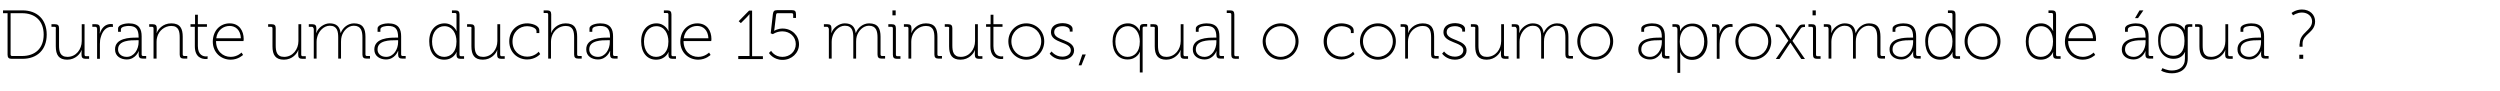 <?xml version="1.0" encoding="utf-8"?>
<!-- Generator: Adobe Illustrator 19.1.0, SVG Export Plug-In . SVG Version: 6.00 Build 0)  -->
<svg version="1.1" id="Camada_1" xmlns="http://www.w3.org/2000/svg" xmlns:xlink="http://www.w3.org/1999/xlink" x="0px" y="0px"
	 viewBox="0 0 1156.1 41.9" style="enable-background:new 0 0 1156.1 41.9;" xml:space="preserve">
<style type="text/css">
	.st0{fill:none;}
</style>
<g>
	<rect x="0" y="4.8" class="st0" width="1156.1" height="37.1"/>
	<path d="M3.5,6.1H1.4V4.8h9c6.7,0,11.2,4.1,11.2,11.2c0,7.1-4.5,11.2-11.2,11.2h-5c-1.3,0-1.9-0.5-1.9-1.9V6.1z M5.6,25.9h4.6
		c6,0,10-3.5,10-9.9c0-6.4-4-9.9-10-9.9H4.9v19.1C4.9,25.7,5.2,25.9,5.6,25.9z"/>
	<path d="M25.9,13.1c0-0.5-0.3-0.7-0.7-0.7h-1.4v-1.2h1.6c1.3,0,1.9,0.5,1.9,1.8v7.9c0,2.8,0.4,5.4,3.9,5.4c4,0,6.6-3.5,6.6-7.3
		v-7.8h1.3v14.1c0,0.5,0.3,0.7,0.7,0.7h1.4v1.2h-1.6c-1.3,0-1.9-0.5-1.9-1.8v-0.9c0-0.7,0.1-1.3,0.1-1.3h-0.1
		c-0.5,1.5-2.7,4.4-6.6,4.4c-3.9,0-5.3-2.2-5.3-6.2V13.1z"/>
	<path d="M44.8,13.1c0-0.5-0.3-0.7-0.7-0.7h-1.4v-1.2h1.6c1.3,0,1.9,0.5,1.9,1.8v1.1c0,0.7-0.1,1.3-0.1,1.3h0.1
		c0.8-2.5,2.5-4.3,5.1-4.3c0.5,0,0.9,0.1,0.9,0.1v1.3c0,0-0.4-0.1-0.7-0.1c-2.5,0-4.1,2.1-4.8,4.5c-0.4,1.1-0.5,2.3-0.5,3.4v6.9
		h-1.3V13.1z"/>
	<path d="M63,17.4h1.1v-0.2c0-3.8-1.3-5.2-4.6-5.2c-0.8,0-3.6,0.2-3.6,1.6v1.1h-1.3v-1.5c0-1.9,3.6-2.4,4.9-2.4c4.9,0,6,2.7,6,6v8.4
		c0,0.5,0.3,0.7,0.7,0.7h1.4v1.2h-1.6c-1.3,0-1.9-0.5-1.9-2c0-0.9,0.1-1.4,0.1-1.4h-0.1c0,0-1.4,3.8-5.5,3.8c-2.6,0-5.4-1.4-5.4-4.6
		C53.1,17.5,60.2,17.4,63,17.4z M58.6,26.3c3.5,0,5.5-3.6,5.5-6.8v-0.9h-1c-2.7,0-8.5,0-8.5,4.2C54.5,24.5,55.9,26.3,58.6,26.3z"/>
	<path d="M71,13.1c0-0.5-0.3-0.7-0.7-0.7H69v-1.2h1.6c1.3,0,1.9,0.5,1.9,1.8v0.9c0,0.7-0.1,1.3-0.1,1.3h0.1c0.5-1.5,2.7-4.4,6.7-4.4
		c4.2,0,5.3,2.5,5.3,6.2v8.2c0,0.5,0.3,0.7,0.7,0.7h1.4v1.2h-1.6c-1.3,0-1.9-0.5-1.9-1.9v-7.8c0-2.8-0.4-5.4-3.9-5.4
		c-3,0-5.7,2.1-6.5,5.1c-0.2,0.7-0.3,1.4-0.3,2.2v7.8H71V13.1z"/>
	<path d="M90.2,12.4h-2.1v-1.2h2.1V6.8h1.3v4.4h4.2v1.2h-4.2v8.9c0,4.2,2.5,4.8,3.8,4.8c0.4,0,0.7-0.1,0.7-0.1v1.2
		c0,0-0.3,0.1-0.8,0.1c-1.7,0-5.1-0.6-5.1-5.9V12.4z"/>
	<path d="M106.2,10.8c4.4,0,6.5,3.4,6.5,7.3c0,0.4-0.1,0.9-0.1,0.9H99.9c0,4.6,3.1,7.3,6.8,7.3c3.1,0,5-2,5-2l0.7,1.1
		c0,0-2.2,2.2-5.7,2.2c-4.5,0-8.3-3.3-8.3-8.4C98.5,13.8,102.1,10.8,106.2,10.8z M111.4,17.7c-0.2-3.9-2.5-5.7-5.2-5.7
		c-2.9,0-5.7,1.9-6.2,5.7H111.4z"/>
	<path d="M126,13.1c0-0.5-0.3-0.7-0.7-0.7H124v-1.2h1.6c1.3,0,1.9,0.5,1.9,1.8v7.9c0,2.8,0.4,5.4,3.9,5.4c4,0,6.6-3.5,6.6-7.3v-7.8
		h1.3v14.1c0,0.5,0.3,0.7,0.7,0.7h1.4v1.2h-1.6c-1.3,0-1.9-0.5-1.9-1.8v-0.9c0-0.7,0.1-1.3,0.1-1.3h-0.1c-0.5,1.5-2.7,4.4-6.6,4.4
		c-3.9,0-5.3-2.2-5.3-6.2V13.1z"/>
	<path d="M144.9,13.1c0-0.5-0.3-0.7-0.7-0.7h-1.4v-1.2h1.6c1.3,0,1.9,0.5,1.9,1.8v0.9c0,0.7-0.1,1.3-0.1,1.3h0.1
		c0.8-2.4,3.6-4.4,6.1-4.4c3.2,0,4.7,1.5,5.1,4.4h0.1c0.9-2.4,3.3-4.4,6.1-4.4c4.1,0,5.3,2.4,5.3,6.2v8.2c0,0.5,0.3,0.7,0.7,0.7h1.4
		v1.2h-1.6c-1.3,0-1.9-0.5-1.9-1.9v-7.8c0-3-0.6-5.5-4-5.5c-2.7,0-4.9,2.4-5.6,4.9c-0.2,0.7-0.3,1.5-0.3,2.5v7.8h-1.3v-9.7
		c0-2.8-0.4-5.5-3.9-5.5c-2.8,0-5.1,2.5-5.8,5.2c-0.2,0.7-0.3,1.4-0.3,2.2v7.8h-1.3V13.1z"/>
	<path d="M183,17.4h1.1v-0.2c0-3.8-1.3-5.2-4.6-5.2c-0.8,0-3.6,0.2-3.6,1.6v1.1h-1.3v-1.5c0-1.9,3.6-2.4,4.9-2.4c4.9,0,6,2.7,6,6
		v8.4c0,0.5,0.3,0.7,0.7,0.7h1.4v1.2h-1.6c-1.3,0-1.9-0.5-1.9-2c0-0.9,0.1-1.4,0.1-1.4H184c0,0-1.4,3.8-5.5,3.8
		c-2.6,0-5.4-1.4-5.4-4.6C173.1,17.5,180.1,17.4,183,17.4z M178.6,26.3c3.5,0,5.5-3.6,5.5-6.8v-0.9h-1c-2.7,0-8.5,0-8.5,4.2
		C174.5,24.5,175.8,26.3,178.6,26.3z"/>
	<path d="M205.6,10.8c4,0,5.5,3.5,5.5,3.5h0.1c0,0-0.1-0.6-0.1-1.3V6.7c0-0.5-0.3-0.7-0.7-0.7H209V4.8h1.6c1.3,0,1.9,0.5,1.9,1.9
		v18.6c0,0.5,0.3,0.7,0.7,0.7h1.4v1.2h-1.6c-1.3,0-1.9-0.5-1.9-1.9c0-0.7,0.1-1.2,0.1-1.2h-0.1c0,0-1.3,3.5-5.7,3.5
		c-4.3,0-6.9-3.4-6.9-8.4C198.4,14.1,201.4,10.8,205.6,10.8z M211.1,19.2c0-3.6-1.8-7.1-5.6-7.1c-3.1,0-5.7,2.6-5.7,7.1
		c0,4.3,2.3,7.1,5.6,7.1C208.3,26.3,211.1,24.2,211.1,19.2z"/>
	<path d="M218.1,13.1c0-0.5-0.3-0.7-0.7-0.7H216v-1.2h1.6c1.3,0,1.9,0.5,1.9,1.8v7.9c0,2.8,0.4,5.4,3.9,5.4c4,0,6.6-3.5,6.6-7.3
		v-7.8h1.3v14.1c0,0.5,0.3,0.7,0.7,0.7h1.4v1.2h-1.6c-1.3,0-1.9-0.5-1.9-1.8v-0.9c0-0.7,0.1-1.3,0.1-1.3h-0.1
		c-0.5,1.5-2.7,4.4-6.6,4.4c-3.9,0-5.3-2.2-5.3-6.2V13.1z"/>
	<path d="M243.8,10.8c1.7,0,5.6,0.7,5.6,3.3v1.2h-1.3v-0.9c0-1.6-2.8-2.3-4.3-2.3c-3.7,0-6.8,2.8-6.8,7.1c0,4.3,3.1,7,6.8,7
		c3.5,0,5.3-2.3,5.3-2.3l0.7,1.1c0,0-2.1,2.5-6,2.5c-4.5,0-8.3-3.3-8.3-8.4S239.3,10.8,243.8,10.8z"/>
	<path d="M253.5,6.7c0-0.5-0.3-0.7-0.7-0.7h-1.4V4.8h1.6c1.3,0,1.9,0.5,1.9,1.8v7.3c0,0.7-0.1,1.3-0.1,1.3h0.1
		c0.5-1.5,2.7-4.4,6.7-4.4c4.2,0,5.3,2.5,5.3,6.2v8.2c0,0.5,0.3,0.7,0.7,0.7h1.4v1.2h-1.6c-1.3,0-1.9-0.5-1.9-1.9v-7.8
		c0-2.8-0.4-5.4-3.9-5.4c-3,0-5.7,2.1-6.5,5.1c-0.2,0.7-0.3,1.4-0.3,2.2v7.8h-1.3V6.7z"/>
	<path d="M281,17.4h1.1v-0.2c0-3.8-1.3-5.2-4.6-5.2c-0.8,0-3.6,0.2-3.6,1.6v1.1h-1.3v-1.5c0-1.9,3.6-2.4,4.9-2.4c4.9,0,6,2.7,6,6
		v8.4c0,0.5,0.3,0.7,0.7,0.7h1.4v1.2h-1.6c-1.3,0-1.9-0.5-1.9-2c0-0.9,0.1-1.4,0.1-1.4H282c0,0-1.4,3.8-5.5,3.8
		c-2.6,0-5.4-1.4-5.4-4.6C271,17.5,278.1,17.4,281,17.4z M276.5,26.3c3.5,0,5.5-3.6,5.5-6.8v-0.9h-1c-2.7,0-8.5,0-8.5,4.2
		C272.4,24.5,273.8,26.3,276.5,26.3z"/>
	<path d="M303.6,10.8c4,0,5.5,3.5,5.5,3.5h0.1c0,0-0.1-0.6-0.1-1.3V6.7c0-0.5-0.3-0.7-0.7-0.7H307V4.8h1.6c1.3,0,1.9,0.5,1.9,1.9
		v18.6c0,0.5,0.3,0.7,0.7,0.7h1.4v1.2h-1.6c-1.3,0-1.9-0.5-1.9-1.9c0-0.7,0.1-1.2,0.1-1.2h-0.1c0,0-1.3,3.5-5.7,3.5
		c-4.3,0-6.9-3.4-6.9-8.4C296.4,14.1,299.4,10.8,303.6,10.8z M309.1,19.2c0-3.6-1.8-7.1-5.6-7.1c-3.1,0-5.7,2.6-5.7,7.1
		c0,4.3,2.3,7.1,5.6,7.1C306.3,26.3,309.1,24.2,309.1,19.2z"/>
	<path d="M322.5,10.8c4.4,0,6.5,3.4,6.5,7.3c0,0.4-0.1,0.9-0.1,0.9h-12.8c0,4.6,3.1,7.3,6.8,7.3c3.1,0,5-2,5-2l0.7,1.1
		c0,0-2.2,2.2-5.7,2.2c-4.5,0-8.3-3.3-8.3-8.4C314.7,13.8,318.4,10.8,322.5,10.8z M327.6,17.7c-0.2-3.9-2.5-5.7-5.2-5.7
		c-2.9,0-5.7,1.9-6.2,5.7H327.6z"/>
	<path d="M341.5,25.9h5.1V7.7c0-0.6,0-1.1,0-1.1h-0.1c0,0-0.2,0.4-1.2,1.4l-2.7,2.7l-1-0.9l4.8-4.9h1.4v21.1h5v1.3h-11.4V25.9z"/>
	<path d="M356.6,23.5c0,0,1.5,2.8,5.2,2.8c3.5,0,6.2-2.5,6.2-5.9c0-3.4-2.7-5.9-6.2-5.9c-2.6,0-4.4,1.3-4.4,1.3l-1-0.4l1-8.8
		c0.2-1.3,0.5-1.9,1.9-1.9h7c1.3,0,1.8,0.5,1.8,1.9v1.7h-1.3V6.8c0-0.5-0.3-0.7-0.7-0.7h-6.5c-0.4,0-0.6,0.2-0.7,0.7l-0.7,6
		c-0.1,0.9-0.2,1.4-0.2,1.4h0.1c0,0,1.6-1,3.8-1c4.3,0,7.6,3.2,7.6,7.3c0,4-3.4,7.2-7.6,7.2c-4.4,0-6.3-3.2-6.3-3.2L356.6,23.5z"/>
	<path d="M383.1,13.1c0-0.5-0.3-0.7-0.7-0.7h-1.4v-1.2h1.6c1.3,0,1.9,0.5,1.9,1.8v0.9c0,0.7-0.1,1.3-0.1,1.3h0.1
		c0.8-2.4,3.6-4.4,6.1-4.4c3.2,0,4.7,1.5,5.1,4.4h0.1c0.9-2.4,3.3-4.4,6.1-4.4c4.1,0,5.3,2.4,5.3,6.2v8.2c0,0.5,0.3,0.7,0.7,0.7h1.4
		v1.2h-1.6c-1.3,0-1.9-0.5-1.9-1.9v-7.8c0-3-0.6-5.5-4-5.5c-2.7,0-4.9,2.4-5.6,4.9c-0.2,0.7-0.3,1.5-0.3,2.5v7.8h-1.3v-9.7
		c0-2.8-0.4-5.5-3.9-5.5c-2.8,0-5.1,2.5-5.8,5.2c-0.2,0.7-0.3,1.4-0.3,2.2v7.8h-1.3V13.1z"/>
	<path d="M412.9,13.1c0-0.5-0.3-0.7-0.7-0.7h-1.4v-1.2h1.6c1.3,0,1.9,0.5,1.9,1.9v12.2c0,0.5,0.3,0.7,0.7,0.7h1.4v1.2h-1.6
		c-1.3,0-1.9-0.5-1.9-1.9V13.1z M412.7,4.8h1.5v2.3h-1.5V4.8z"/>
	<path d="M420.1,13.1c0-0.5-0.3-0.7-0.7-0.7H418v-1.2h1.6c1.3,0,1.9,0.5,1.9,1.8v0.9c0,0.7-0.1,1.3-0.1,1.3h0.1
		c0.5-1.5,2.7-4.4,6.7-4.4c4.2,0,5.3,2.5,5.3,6.2v8.2c0,0.5,0.3,0.7,0.7,0.7h1.4v1.2h-1.6c-1.3,0-1.9-0.5-1.9-1.9v-7.8
		c0-2.8-0.4-5.4-3.9-5.4c-3,0-5.7,2.1-6.5,5.1c-0.2,0.7-0.3,1.4-0.3,2.2v7.8h-1.3V13.1z"/>
	<path d="M439,13.1c0-0.5-0.3-0.7-0.7-0.7h-1.4v-1.2h1.6c1.3,0,1.9,0.5,1.9,1.8v7.9c0,2.8,0.4,5.4,3.9,5.4c4,0,6.6-3.5,6.6-7.3v-7.8
		h1.3v14.1c0,0.5,0.3,0.7,0.7,0.7h1.4v1.2h-1.6c-1.3,0-1.9-0.5-1.9-1.8v-0.9c0-0.7,0.1-1.3,0.1-1.3h-0.1c-0.5,1.5-2.7,4.4-6.6,4.4
		c-3.9,0-5.3-2.2-5.3-6.2V13.1z"/>
	<path d="M458.1,12.4H456v-1.2h2.1V6.8h1.3v4.4h4.2v1.2h-4.2v8.9c0,4.2,2.5,4.8,3.8,4.8c0.4,0,0.7-0.1,0.7-0.1v1.2
		c0,0-0.3,0.1-0.8,0.1c-1.7,0-5.1-0.6-5.1-5.9V12.4z"/>
	<path d="M474.6,10.8c4.6,0,8.3,3.6,8.3,8.3c0,4.8-3.7,8.5-8.3,8.5s-8.3-3.7-8.3-8.5C466.3,14.4,470,10.8,474.6,10.8z M474.6,26.3
		c3.8,0,6.9-3.1,6.9-7.2c0-4-3.1-7-6.9-7s-6.9,3-6.9,7C467.7,23.2,470.8,26.3,474.6,26.3z"/>
	<path d="M486.3,23.8c0,0,1.7,2.4,5,2.4c2,0,3.9-1,3.9-3c0-4-9.2-3.1-9.2-8.3c0-2.8,2.3-4.2,5.5-4.2c1.4,0,4.5,0.6,4.5,2.7v1.2h-1.3
		V14c0-1.3-2-1.9-3.1-1.9c-2.6,0-4.1,0.9-4.1,2.8c0,4.1,9.2,3.1,9.2,8.4c0,2.6-2.3,4.3-5.4,4.3c-4,0-5.9-2.8-5.9-2.8L486.3,23.8z"/>
	<path d="M502.1,25.2l-2,5h-1.3l1.7-5H502.1z"/>
	<path d="M521.6,10.8c4,0,5.4,3.4,5.4,3.4h0.1c0,0,0-0.5,0-1.3c0-1.2,0.5-1.8,1.8-1.8h1.6v1.2h-1.4c-0.4,0-0.7,0.2-0.7,0.7v20.5
		h-1.3v-8.1c0-0.8,0.1-1.4,0.1-1.4h-0.1c0,0-1.3,3.5-5.7,3.5c-4.3,0-6.9-3.4-6.9-8.4C514.5,14.1,517.4,10.8,521.6,10.8z M527.1,19.2
		c0-3.6-1.8-7.1-5.6-7.1c-3.1,0-5.7,2.6-5.7,7.1c0,4.3,2.3,7.1,5.6,7.1C524.4,26.3,527.1,24.2,527.1,19.2z"/>
	<path d="M534.1,13.1c0-0.5-0.3-0.7-0.7-0.7H532v-1.2h1.6c1.3,0,1.9,0.5,1.9,1.8v7.9c0,2.8,0.4,5.4,3.9,5.4c4,0,6.6-3.5,6.6-7.3
		v-7.8h1.3v14.1c0,0.5,0.3,0.7,0.7,0.7h1.4v1.2h-1.6c-1.3,0-1.9-0.5-1.9-1.8v-0.9c0-0.7,0.1-1.3,0.1-1.3h-0.1
		c-0.5,1.5-2.7,4.4-6.6,4.4c-3.9,0-5.3-2.2-5.3-6.2V13.1z"/>
	<path d="M561.4,17.4h1.1v-0.2c0-3.8-1.3-5.2-4.6-5.2c-0.8,0-3.6,0.2-3.6,1.6v1.1h-1.3v-1.5c0-1.9,3.6-2.4,4.9-2.4c4.9,0,6,2.7,6,6
		v8.4c0,0.5,0.3,0.7,0.7,0.7h1.4v1.2h-1.6c-1.3,0-1.9-0.5-1.9-2c0-0.9,0.1-1.4,0.1-1.4h-0.1c0,0-1.4,3.8-5.5,3.8
		c-2.6,0-5.4-1.4-5.4-4.6C551.5,17.5,558.6,17.4,561.4,17.4z M557,26.3c3.5,0,5.5-3.6,5.5-6.8v-0.9h-1c-2.7,0-8.5,0-8.5,4.2
		C552.9,24.5,554.3,26.3,557,26.3z"/>
	<path d="M569.4,6.7c0-0.5-0.3-0.7-0.7-0.7h-1.4V4.8h1.6c1.3,0,1.9,0.5,1.9,1.9v18.6c0,0.5,0.3,0.7,0.7,0.7h1.4v1.2h-1.6
		c-1.3,0-1.9-0.5-1.9-1.9V6.7z"/>
	<path d="M592.2,10.8c4.6,0,8.3,3.6,8.3,8.3c0,4.8-3.7,8.5-8.3,8.5s-8.3-3.7-8.3-8.5C584,14.4,587.7,10.8,592.2,10.8z M592.2,26.3
		c3.8,0,6.9-3.1,6.9-7.2c0-4-3.1-7-6.9-7s-6.9,3-6.9,7C585.4,23.2,588.4,26.3,592.2,26.3z"/>
	<path d="M620.4,10.8c1.7,0,5.6,0.7,5.6,3.3v1.2h-1.3v-0.9c0-1.6-2.8-2.3-4.3-2.3c-3.7,0-6.8,2.8-6.8,7.1c0,4.3,3.1,7,6.8,7
		c3.5,0,5.3-2.3,5.3-2.3l0.7,1.1c0,0-2.1,2.5-6,2.5c-4.5,0-8.3-3.3-8.3-8.4S616,10.8,620.4,10.8z"/>
	<path d="M637.2,10.8c4.6,0,8.3,3.6,8.3,8.3c0,4.8-3.7,8.5-8.3,8.5s-8.3-3.7-8.3-8.5C628.9,14.4,632.6,10.8,637.2,10.8z M637.2,26.3
		c3.8,0,6.9-3.1,6.9-7.2c0-4-3.1-7-6.9-7s-6.9,3-6.9,7C630.3,23.2,633.4,26.3,637.2,26.3z"/>
	<path d="M649.8,13.1c0-0.5-0.3-0.7-0.7-0.7h-1.4v-1.2h1.6c1.3,0,1.9,0.5,1.9,1.8v0.9c0,0.7-0.1,1.3-0.1,1.3h0.1
		c0.5-1.5,2.7-4.4,6.7-4.4c4.2,0,5.3,2.5,5.3,6.2v8.2c0,0.5,0.3,0.7,0.7,0.7h1.4v1.2h-1.6c-1.3,0-1.9-0.5-1.9-1.9v-7.8
		c0-2.8-0.4-5.4-3.9-5.4c-3,0-5.7,2.1-6.5,5.1c-0.2,0.7-0.3,1.4-0.3,2.2v7.8h-1.3V13.1z"/>
	<path d="M667.8,23.8c0,0,1.7,2.4,5,2.4c2,0,3.9-1,3.9-3c0-4-9.2-3.1-9.2-8.3c0-2.8,2.3-4.2,5.5-4.2c1.4,0,4.5,0.6,4.5,2.7v1.2h-1.3
		V14c0-1.3-2-1.9-3.1-1.9c-2.6,0-4.1,0.9-4.1,2.8c0,4.1,9.2,3.1,9.2,8.4c0,2.6-2.3,4.3-5.4,4.3c-4,0-5.9-2.8-5.9-2.8L667.8,23.8z"/>
	<path d="M682.3,13.1c0-0.5-0.3-0.7-0.7-0.7h-1.4v-1.2h1.6c1.3,0,1.9,0.5,1.9,1.8v7.9c0,2.8,0.4,5.4,3.9,5.4c4,0,6.6-3.5,6.6-7.3
		v-7.8h1.3v14.1c0,0.5,0.3,0.7,0.7,0.7h1.4v1.2H696c-1.3,0-1.9-0.5-1.9-1.8v-0.9c0-0.7,0.1-1.3,0.1-1.3h-0.1
		c-0.5,1.5-2.7,4.4-6.6,4.4c-3.9,0-5.3-2.2-5.3-6.2V13.1z"/>
	<path d="M701.2,13.1c0-0.5-0.3-0.7-0.7-0.7h-1.4v-1.2h1.6c1.3,0,1.9,0.5,1.9,1.8v0.9c0,0.7-0.1,1.3-0.1,1.3h0.1
		c0.8-2.4,3.6-4.4,6.1-4.4c3.2,0,4.7,1.5,5.1,4.4h0.1c0.9-2.4,3.3-4.4,6.1-4.4c4.1,0,5.3,2.4,5.3,6.2v8.2c0,0.5,0.3,0.7,0.7,0.7h1.4
		v1.2h-1.6c-1.3,0-1.9-0.5-1.9-1.9v-7.8c0-3-0.6-5.5-4-5.5c-2.7,0-4.9,2.4-5.6,4.9c-0.2,0.7-0.3,1.5-0.3,2.5v7.8h-1.3v-9.7
		c0-2.8-0.4-5.5-3.9-5.5c-2.8,0-5.1,2.5-5.8,5.2c-0.2,0.7-0.3,1.4-0.3,2.2v7.8h-1.3V13.1z"/>
	<path d="M737.7,10.8c4.6,0,8.3,3.6,8.3,8.3c0,4.8-3.7,8.5-8.3,8.5c-4.6,0-8.3-3.7-8.3-8.5C729.4,14.4,733.1,10.8,737.7,10.8z
		 M737.7,26.3c3.8,0,6.9-3.1,6.9-7.2c0-4-3.1-7-6.9-7s-6.9,3-6.9,7C730.8,23.2,733.8,26.3,737.7,26.3z"/>
	<path d="M767.4,17.4h1.1v-0.2c0-3.8-1.3-5.2-4.6-5.2c-0.8,0-3.6,0.2-3.6,1.6v1.1H759v-1.5c0-1.9,3.6-2.4,4.9-2.4c4.9,0,6,2.7,6,6
		v8.4c0,0.5,0.3,0.7,0.7,0.7h1.4v1.2h-1.6c-1.3,0-1.9-0.5-1.9-2c0-0.9,0.1-1.4,0.1-1.4h-0.1c0,0-1.4,3.8-5.5,3.8
		c-2.6,0-5.4-1.4-5.4-4.6C757.5,17.5,764.6,17.4,767.4,17.4z M763,26.3c3.5,0,5.5-3.6,5.5-6.8v-0.9h-1c-2.7,0-8.5,0-8.5,4.2
		C758.9,24.5,760.3,26.3,763,26.3z"/>
	<path d="M775.5,13.1c0-0.5-0.3-0.7-0.7-0.7h-1.4v-1.2h1.6c1.3,0,1.9,0.5,1.9,1.8c0,0.7,0,1.3,0,1.3h0.1c0,0,1.2-3.4,5.7-3.4
		c4.3,0,6.9,3.4,6.9,8.4c0,5.1-3,8.4-7.1,8.4c-4.2,0-5.5-3.5-5.5-3.5h-0.1c0,0,0.1,0.6,0.1,1.4v8.1h-1.3V13.1z M782.4,26.3
		c3.1,0,5.7-2.6,5.7-7.1c0-4.3-2.3-7.1-5.6-7.1c-2.9,0-5.7,2.1-5.7,7.1C776.8,22.8,778.7,26.3,782.4,26.3z"/>
	<path d="M793.8,13.1c0-0.5-0.3-0.7-0.7-0.7h-1.4v-1.2h1.6c1.3,0,1.9,0.5,1.9,1.8v1.1c0,0.7-0.1,1.3-0.1,1.3h0.1
		c0.8-2.5,2.5-4.3,5.1-4.3c0.5,0,0.9,0.1,0.9,0.1v1.3c0,0-0.4-0.1-0.7-0.1c-2.5,0-4.1,2.1-4.8,4.5c-0.4,1.1-0.5,2.3-0.5,3.4v6.9
		h-1.3V13.1z"/>
	<path d="M810.8,10.8c4.6,0,8.3,3.6,8.3,8.3c0,4.8-3.7,8.5-8.3,8.5c-4.6,0-8.3-3.7-8.3-8.5C802.6,14.4,806.3,10.8,810.8,10.8z
		 M810.8,26.3c3.8,0,6.9-3.1,6.9-7.2c0-4-3.1-7-6.9-7s-6.9,3-6.9,7C804,23.2,807,26.3,810.8,26.3z"/>
	<path d="M827,18.8l-3.8-5.6c-0.4-0.6-1-0.7-1.6-0.7h-0.4v-1.2h0.4c1.8,0,2.1,0.3,3.2,1.9l2.6,4c0.3,0.4,0.5,0.9,0.5,0.9h0.1
		c0,0,0.3-0.5,0.5-0.9l2.6-4c1.1-1.6,1.4-1.9,3.2-1.9h0.4v1.2h-0.4c-0.6,0-1.2,0.1-1.6,0.7l-3.8,5.7l5.8,8.4h-1.7l-4.4-6.6
		c-0.3-0.4-0.6-0.9-0.6-0.9h-0.1c0,0-0.3,0.4-0.6,0.9l-4.4,6.6h-1.7L827,18.8z"/>
	<path d="M838.4,13.1c0-0.5-0.3-0.7-0.7-0.7h-1.4v-1.2h1.6c1.3,0,1.9,0.5,1.9,1.9v12.2c0,0.5,0.3,0.7,0.7,0.7h1.4v1.2h-1.6
		c-1.3,0-1.9-0.5-1.9-1.9V13.1z M838.2,4.8h1.5v2.3h-1.5V4.8z"/>
	<path d="M845.5,13.1c0-0.5-0.3-0.7-0.7-0.7h-1.4v-1.2h1.6c1.3,0,1.9,0.5,1.9,1.8v0.9c0,0.7-0.1,1.3-0.1,1.3h0.1
		c0.8-2.4,3.6-4.4,6.1-4.4c3.2,0,4.7,1.5,5.1,4.4h0.1c0.9-2.4,3.3-4.4,6.1-4.4c4.1,0,5.3,2.4,5.3,6.2v8.2c0,0.5,0.3,0.7,0.7,0.7h1.4
		v1.2H870c-1.3,0-1.9-0.5-1.9-1.9v-7.8c0-3-0.6-5.5-4-5.5c-2.7,0-4.9,2.4-5.6,4.9c-0.2,0.7-0.3,1.5-0.3,2.5v7.8h-1.3v-9.7
		c0-2.8-0.4-5.5-3.9-5.5c-2.8,0-5.1,2.5-5.8,5.2c-0.2,0.7-0.3,1.4-0.3,2.2v7.8h-1.3V13.1z"/>
	<path d="M883.6,17.4h1.1v-0.2c0-3.8-1.3-5.2-4.6-5.2c-0.8,0-3.6,0.2-3.6,1.6v1.1h-1.3v-1.5c0-1.9,3.6-2.4,4.9-2.4c4.9,0,6,2.7,6,6
		v8.4c0,0.5,0.3,0.7,0.7,0.7h1.4v1.2h-1.6c-1.3,0-1.9-0.5-1.9-2c0-0.9,0.1-1.4,0.1-1.4h-0.1c0,0-1.4,3.8-5.5,3.8
		c-2.6,0-5.4-1.4-5.4-4.6C873.7,17.5,880.7,17.4,883.6,17.4z M879.2,26.3c3.5,0,5.5-3.6,5.5-6.8v-0.9h-1c-2.7,0-8.5,0-8.5,4.2
		C875.1,24.5,876.4,26.3,879.2,26.3z"/>
	<path d="M897.4,10.8c4,0,5.5,3.5,5.5,3.5h0.1c0,0-0.1-0.6-0.1-1.3V6.7c0-0.5-0.3-0.7-0.7-0.7h-1.4V4.8h1.6c1.3,0,1.9,0.5,1.9,1.9
		v18.6c0,0.5,0.3,0.7,0.7,0.7h1.4v1.2h-1.6c-1.3,0-1.9-0.5-1.9-1.9c0-0.7,0.1-1.2,0.1-1.2h-0.1c0,0-1.3,3.5-5.7,3.5
		c-4.3,0-6.9-3.4-6.9-8.4C890.2,14.1,893.2,10.8,897.4,10.8z M902.9,19.2c0-3.6-1.8-7.1-5.6-7.1c-3.1,0-5.7,2.6-5.7,7.1
		c0,4.3,2.3,7.1,5.6,7.1C900.1,26.3,902.9,24.2,902.9,19.2z"/>
	<path d="M916.8,10.8c4.6,0,8.3,3.6,8.3,8.3c0,4.8-3.7,8.5-8.3,8.5c-4.6,0-8.3-3.7-8.3-8.5C908.5,14.4,912.2,10.8,916.8,10.8z
		 M916.8,26.3c3.8,0,6.9-3.1,6.9-7.2c0-4-3.1-7-6.9-7s-6.9,3-6.9,7C909.9,23.2,913,26.3,916.8,26.3z"/>
	<path d="M943.9,10.8c4,0,5.5,3.5,5.5,3.5h0.1c0,0-0.1-0.6-0.1-1.3V6.7c0-0.5-0.3-0.7-0.7-0.7h-1.4V4.8h1.6c1.3,0,1.9,0.5,1.9,1.9
		v18.6c0,0.5,0.3,0.7,0.7,0.7h1.4v1.2h-1.6c-1.3,0-1.9-0.5-1.9-1.9c0-0.7,0.1-1.2,0.1-1.2h-0.1c0,0-1.3,3.5-5.7,3.5
		c-4.3,0-6.9-3.4-6.9-8.4C936.8,14.1,939.7,10.8,943.9,10.8z M949.4,19.2c0-3.6-1.8-7.1-5.6-7.1c-3.1,0-5.7,2.6-5.7,7.1
		c0,4.3,2.3,7.1,5.6,7.1C946.7,26.3,949.4,24.2,949.4,19.2z"/>
	<path d="M962.8,10.8c4.4,0,6.5,3.4,6.5,7.3c0,0.4-0.1,0.9-0.1,0.9h-12.8c0,4.6,3.1,7.3,6.8,7.3c3.1,0,5-2,5-2l0.7,1.1
		c0,0-2.2,2.2-5.7,2.2c-4.5,0-8.3-3.3-8.3-8.4C955,13.8,958.7,10.8,962.8,10.8z M967.9,17.7c-0.2-3.9-2.5-5.7-5.2-5.7
		c-2.9,0-5.7,1.9-6.2,5.7H967.9z"/>
	<path d="M991.1,17.4h1.1v-0.2c0-3.8-1.3-5.2-4.6-5.2c-0.8,0-3.6,0.2-3.6,1.6v1.1h-1.3v-1.5c0-1.9,3.6-2.4,4.9-2.4c4.9,0,6,2.7,6,6
		v8.4c0,0.5,0.3,0.7,0.7,0.7h1.4v1.2H994c-1.3,0-1.9-0.5-1.9-2c0-0.9,0.1-1.4,0.1-1.4h-0.1c0,0-1.4,3.8-5.5,3.8
		c-2.6,0-5.4-1.4-5.4-4.6C981.2,17.5,988.3,17.4,991.1,17.4z M986.7,26.3c3.5,0,5.5-3.6,5.5-6.8v-0.9h-1c-2.7,0-8.5,0-8.5,4.2
		C982.6,24.5,984,26.3,986.7,26.3z M989.4,4.8h1.8l-2.5,3.6h-1.4L989.4,4.8z"/>
	<path d="M1004.7,10.8c4.5,0,5.5,3,5.5,3h0.1c0,0,0-0.4,0-0.7c0-1.3,0.5-1.9,1.9-1.9h1.6v1.2h-1.4c-0.4,0-0.7,0.2-0.7,0.7v14
		c0,4.9-3.5,6.8-7.3,6.8c-1.8,0-3.5-0.4-5-1.2l0.6-1.2c0,0,2,1.1,4.3,1.1c3.4,0,6.1-1.6,6.1-5.5v-1.7c0-0.7,0.1-1.3,0.1-1.3h-0.1
		c-1,2-2.7,3.1-5.3,3.1c-4.2,0-7.1-3.3-7.1-8.3C997.8,14,1000.5,10.8,1004.7,10.8z M1010.2,18.9c0-5.2-2.4-6.8-5.6-6.8
		c-3.4,0-5.5,2.5-5.5,6.8c0,4.3,2.4,6.9,5.8,6.9C1007.8,25.9,1010.2,24.1,1010.2,18.9z"/>
	<path d="M1017.2,13.1c0-0.5-0.3-0.7-0.7-0.7h-1.4v-1.2h1.6c1.3,0,1.9,0.5,1.9,1.8v7.9c0,2.8,0.4,5.4,3.9,5.4c4,0,6.6-3.5,6.6-7.3
		v-7.8h1.3v14.1c0,0.5,0.3,0.7,0.7,0.7h1.4v1.2h-1.6c-1.3,0-1.9-0.5-1.9-1.8v-0.9c0-0.7,0.1-1.3,0.1-1.3h-0.1
		c-0.5,1.5-2.7,4.4-6.6,4.4c-3.9,0-5.3-2.2-5.3-6.2V13.1z"/>
	<path d="M1044.5,17.4h1.1v-0.2c0-3.8-1.3-5.2-4.6-5.2c-0.8,0-3.6,0.2-3.6,1.6v1.1h-1.3v-1.5c0-1.9,3.6-2.4,4.9-2.4c4.9,0,6,2.7,6,6
		v8.4c0,0.5,0.3,0.7,0.7,0.7h1.4v1.2h-1.6c-1.3,0-1.9-0.5-1.9-2c0-0.9,0.1-1.4,0.1-1.4h-0.1c0,0-1.4,3.8-5.5,3.8
		c-2.6,0-5.4-1.4-5.4-4.6C1034.6,17.5,1041.7,17.4,1044.5,17.4z M1040.1,26.3c3.5,0,5.5-3.6,5.5-6.8v-0.9h-1c-2.7,0-8.5,0-8.5,4.2
		C1036,24.5,1037.4,26.3,1040.1,26.3z"/>
	<path d="M1063.5,20.2c0-5.2,5.7-6,5.7-10.3c0-2.3-1.9-4.1-4.7-4.1c-2.3,0-4.1,1.3-4.1,1.3l-0.7-1.1c0,0,1.9-1.6,4.8-1.6
		c3.7,0,6.1,2.4,6.1,5.5c0,5.3-5.8,5.7-5.8,10.3v1.4h-1.4V20.2z M1063.3,25.3h1.8v1.9h-1.8V25.3z"/>
</g>
<g>
</g>
<g>
</g>
<g>
</g>
<g>
</g>
<g>
</g>
<g>
</g>
</svg>
